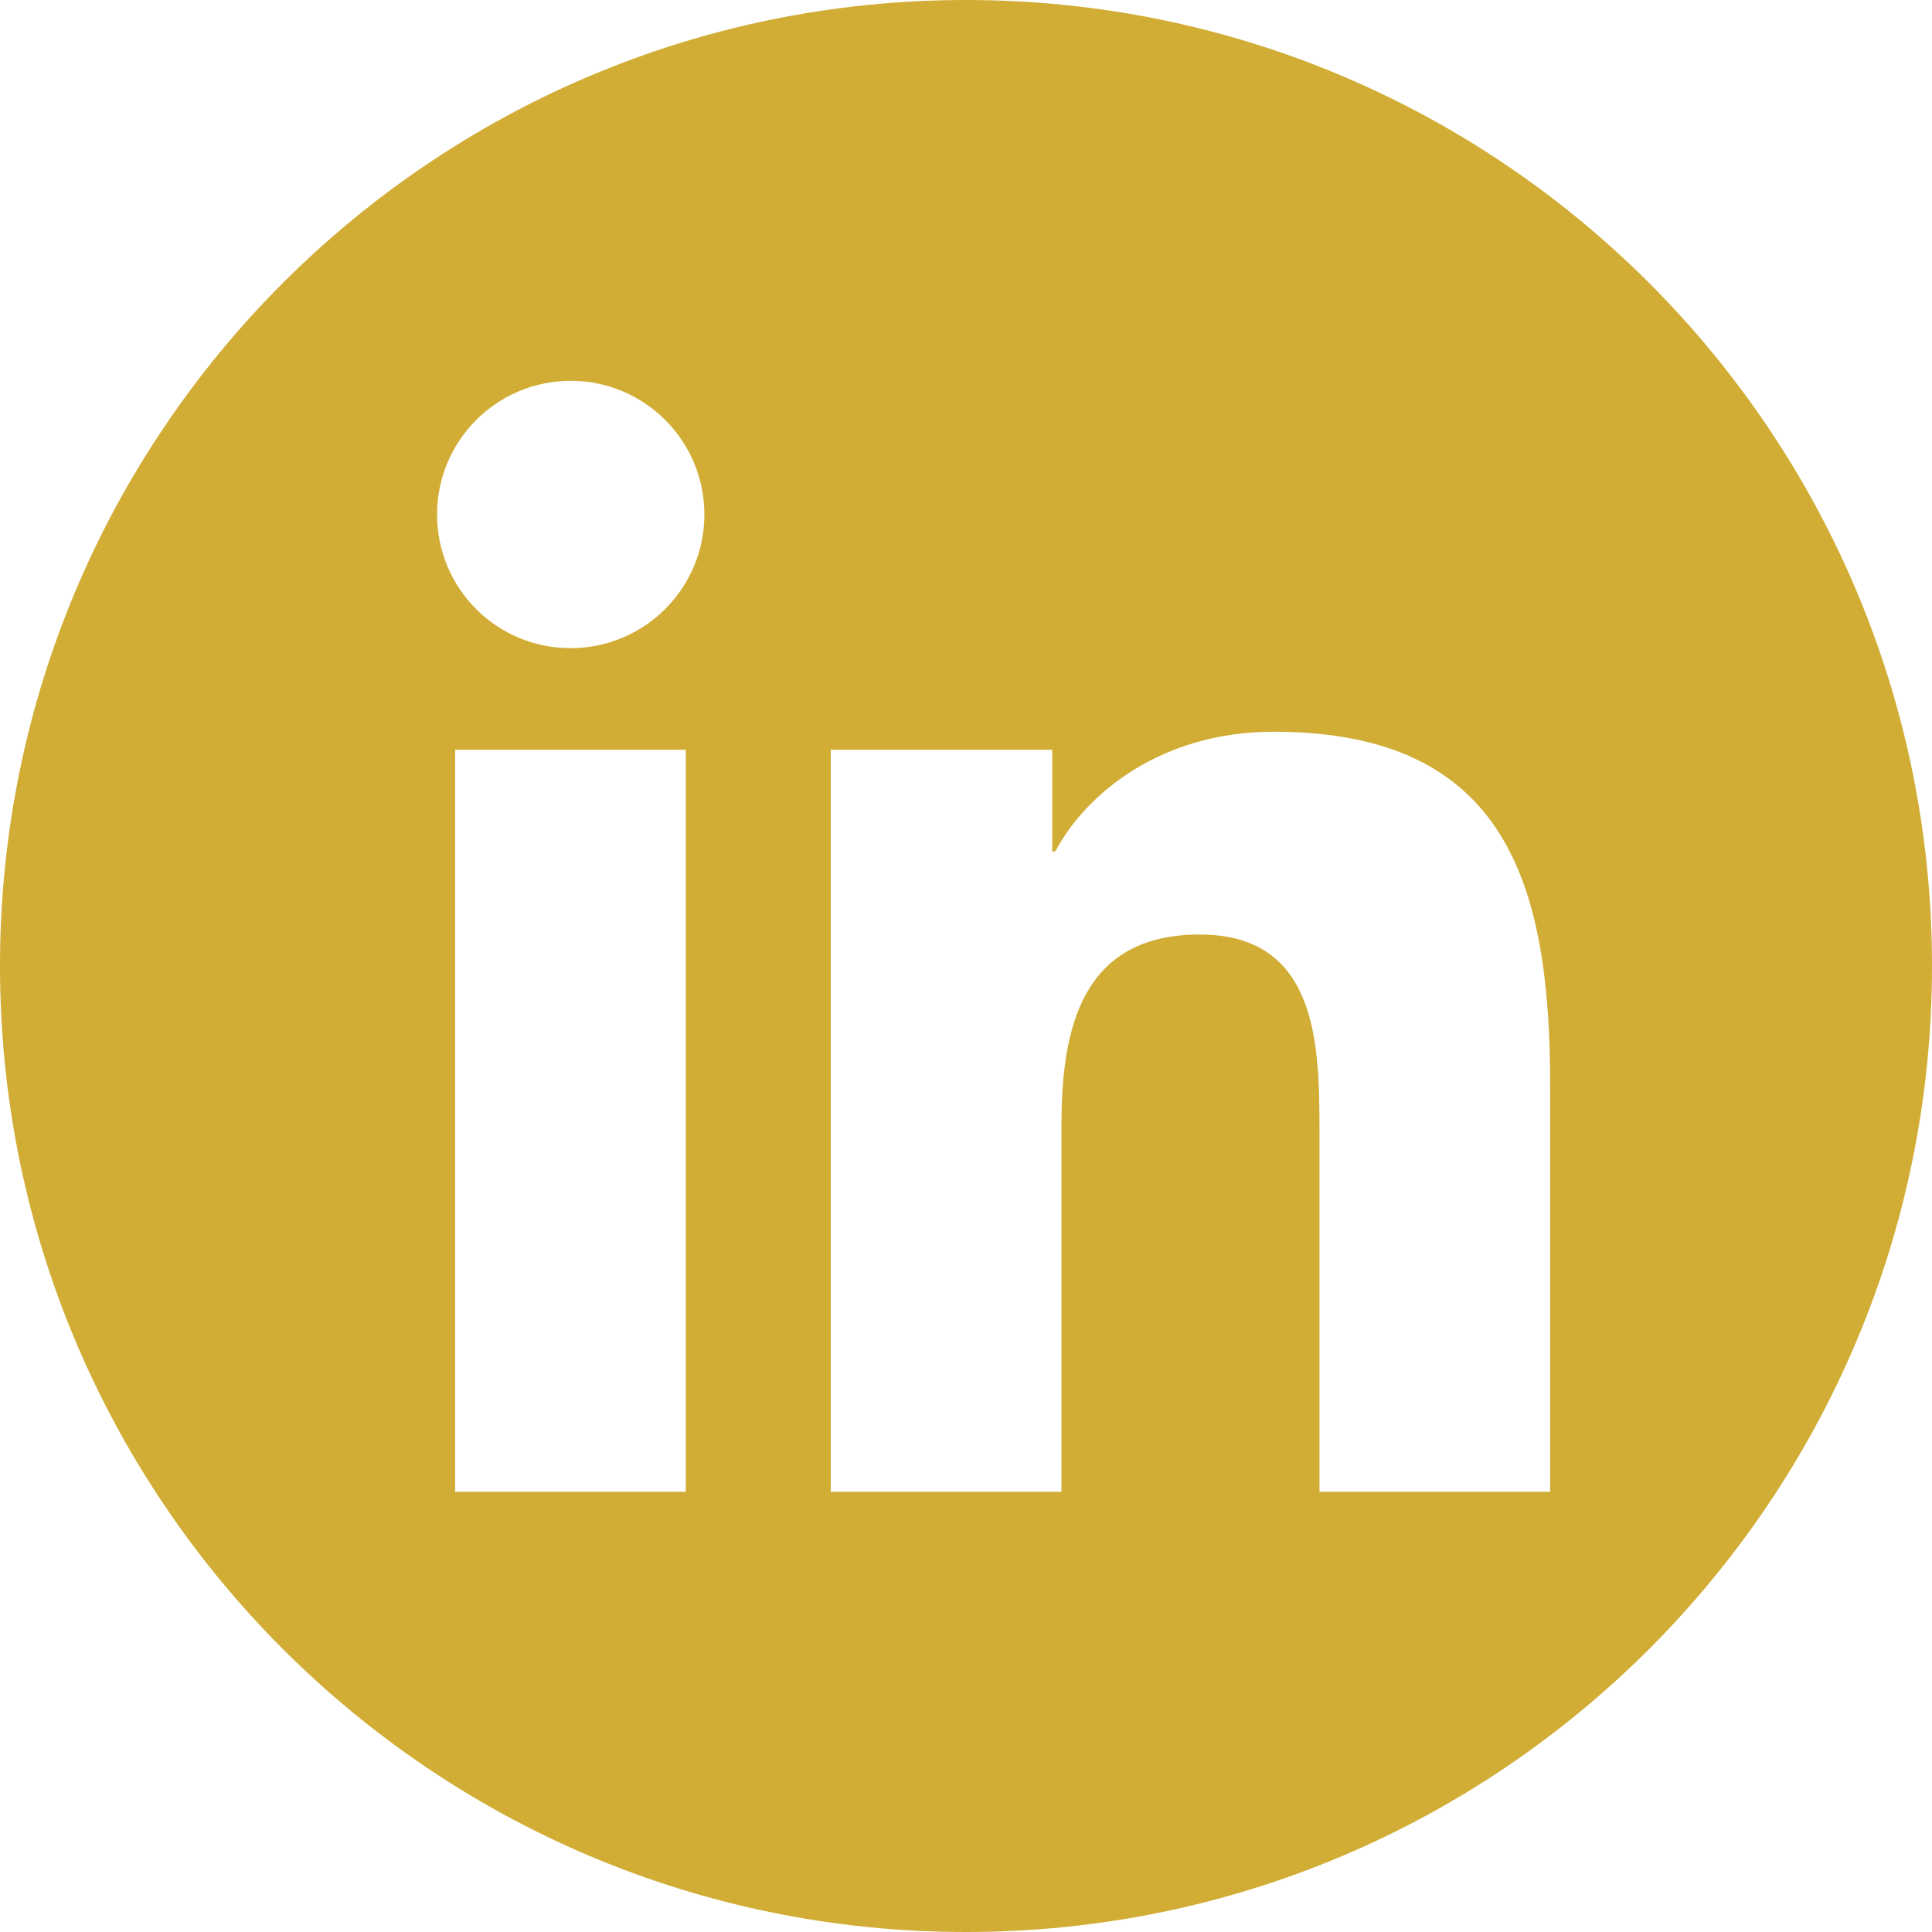 <?xml version="1.0" encoding="UTF-8" standalone="no"?>
<svg
   id="Layer_2"
   data-name="Layer 2"
   viewBox="0 0 37.44 37.44"
   version="1.1"
   sodipodi:docname="LinkedIn.svg"
   inkscape:version="1.1.2 (0a00cf5339, 2022-02-04)"
   xmlns:inkscape="http://www.inkscape.org/namespaces/inkscape"
   xmlns:sodipodi="http://sodipodi.sourceforge.net/DTD/sodipodi-0.dtd"
   xmlns="http://www.w3.org/2000/svg"
   xmlns:svg="http://www.w3.org/2000/svg">
  <sodipodi:namedview
     id="namedview10"
     pagecolor="#ffffff"
     bordercolor="#666666"
     borderopacity="1.0"
     inkscape:pageshadow="2"
     inkscape:pageopacity="0.0"
     inkscape:pagecheckerboard="0"
     showgrid="false"
     inkscape:zoom="19.204061"
     inkscape:cx="18.693963"
     inkscape:cy="18.719999"
     inkscape:window-width="1850"
     inkscape:window-height="1136"
     inkscape:window-x="0"
     inkscape:window-y="0"
     inkscape:window-maximized="1"
     inkscape:current-layer="Layer_2" />
  <defs
     id="defs4">
    <style
       id="style2">
      .cls-1 {
        fill: #ffcf01;
        stroke-width: 0px;
      }
    </style>
  </defs>
  <g
     id="Layer_1-2"
     data-name="Layer 1"
     style="fill:#d1ad36;fill-opacity:1">
    <path
       class="cls-1"
       d="M18.72,0C8.38,0,0,8.38,0,18.72s8.38,18.72,18.72,18.72,18.72-8.38,18.72-18.72S29.06,0,18.72,0ZM13.29,28.91h-4.47v-14.38h4.47v14.38ZM11.06,12.56c-1.44,0-2.59-1.16-2.59-2.59s1.16-2.59,2.59-2.59,2.59,1.16,2.59,2.59-1.16,2.59-2.59,2.59ZM30.04,28.91h-4.47v-6.99c0-1.67-.03-3.81-2.32-3.81s-2.68,1.82-2.68,3.69v7.11h-4.47v-14.38h4.29v1.97h.06c.6-1.13,2.06-2.32,4.23-2.32,4.53,0,5.36,2.98,5.36,6.85v7.89Z"
       id="path6"
       style="fill:#d1ad36;fill-opacity:1" />
  </g>
</svg>
